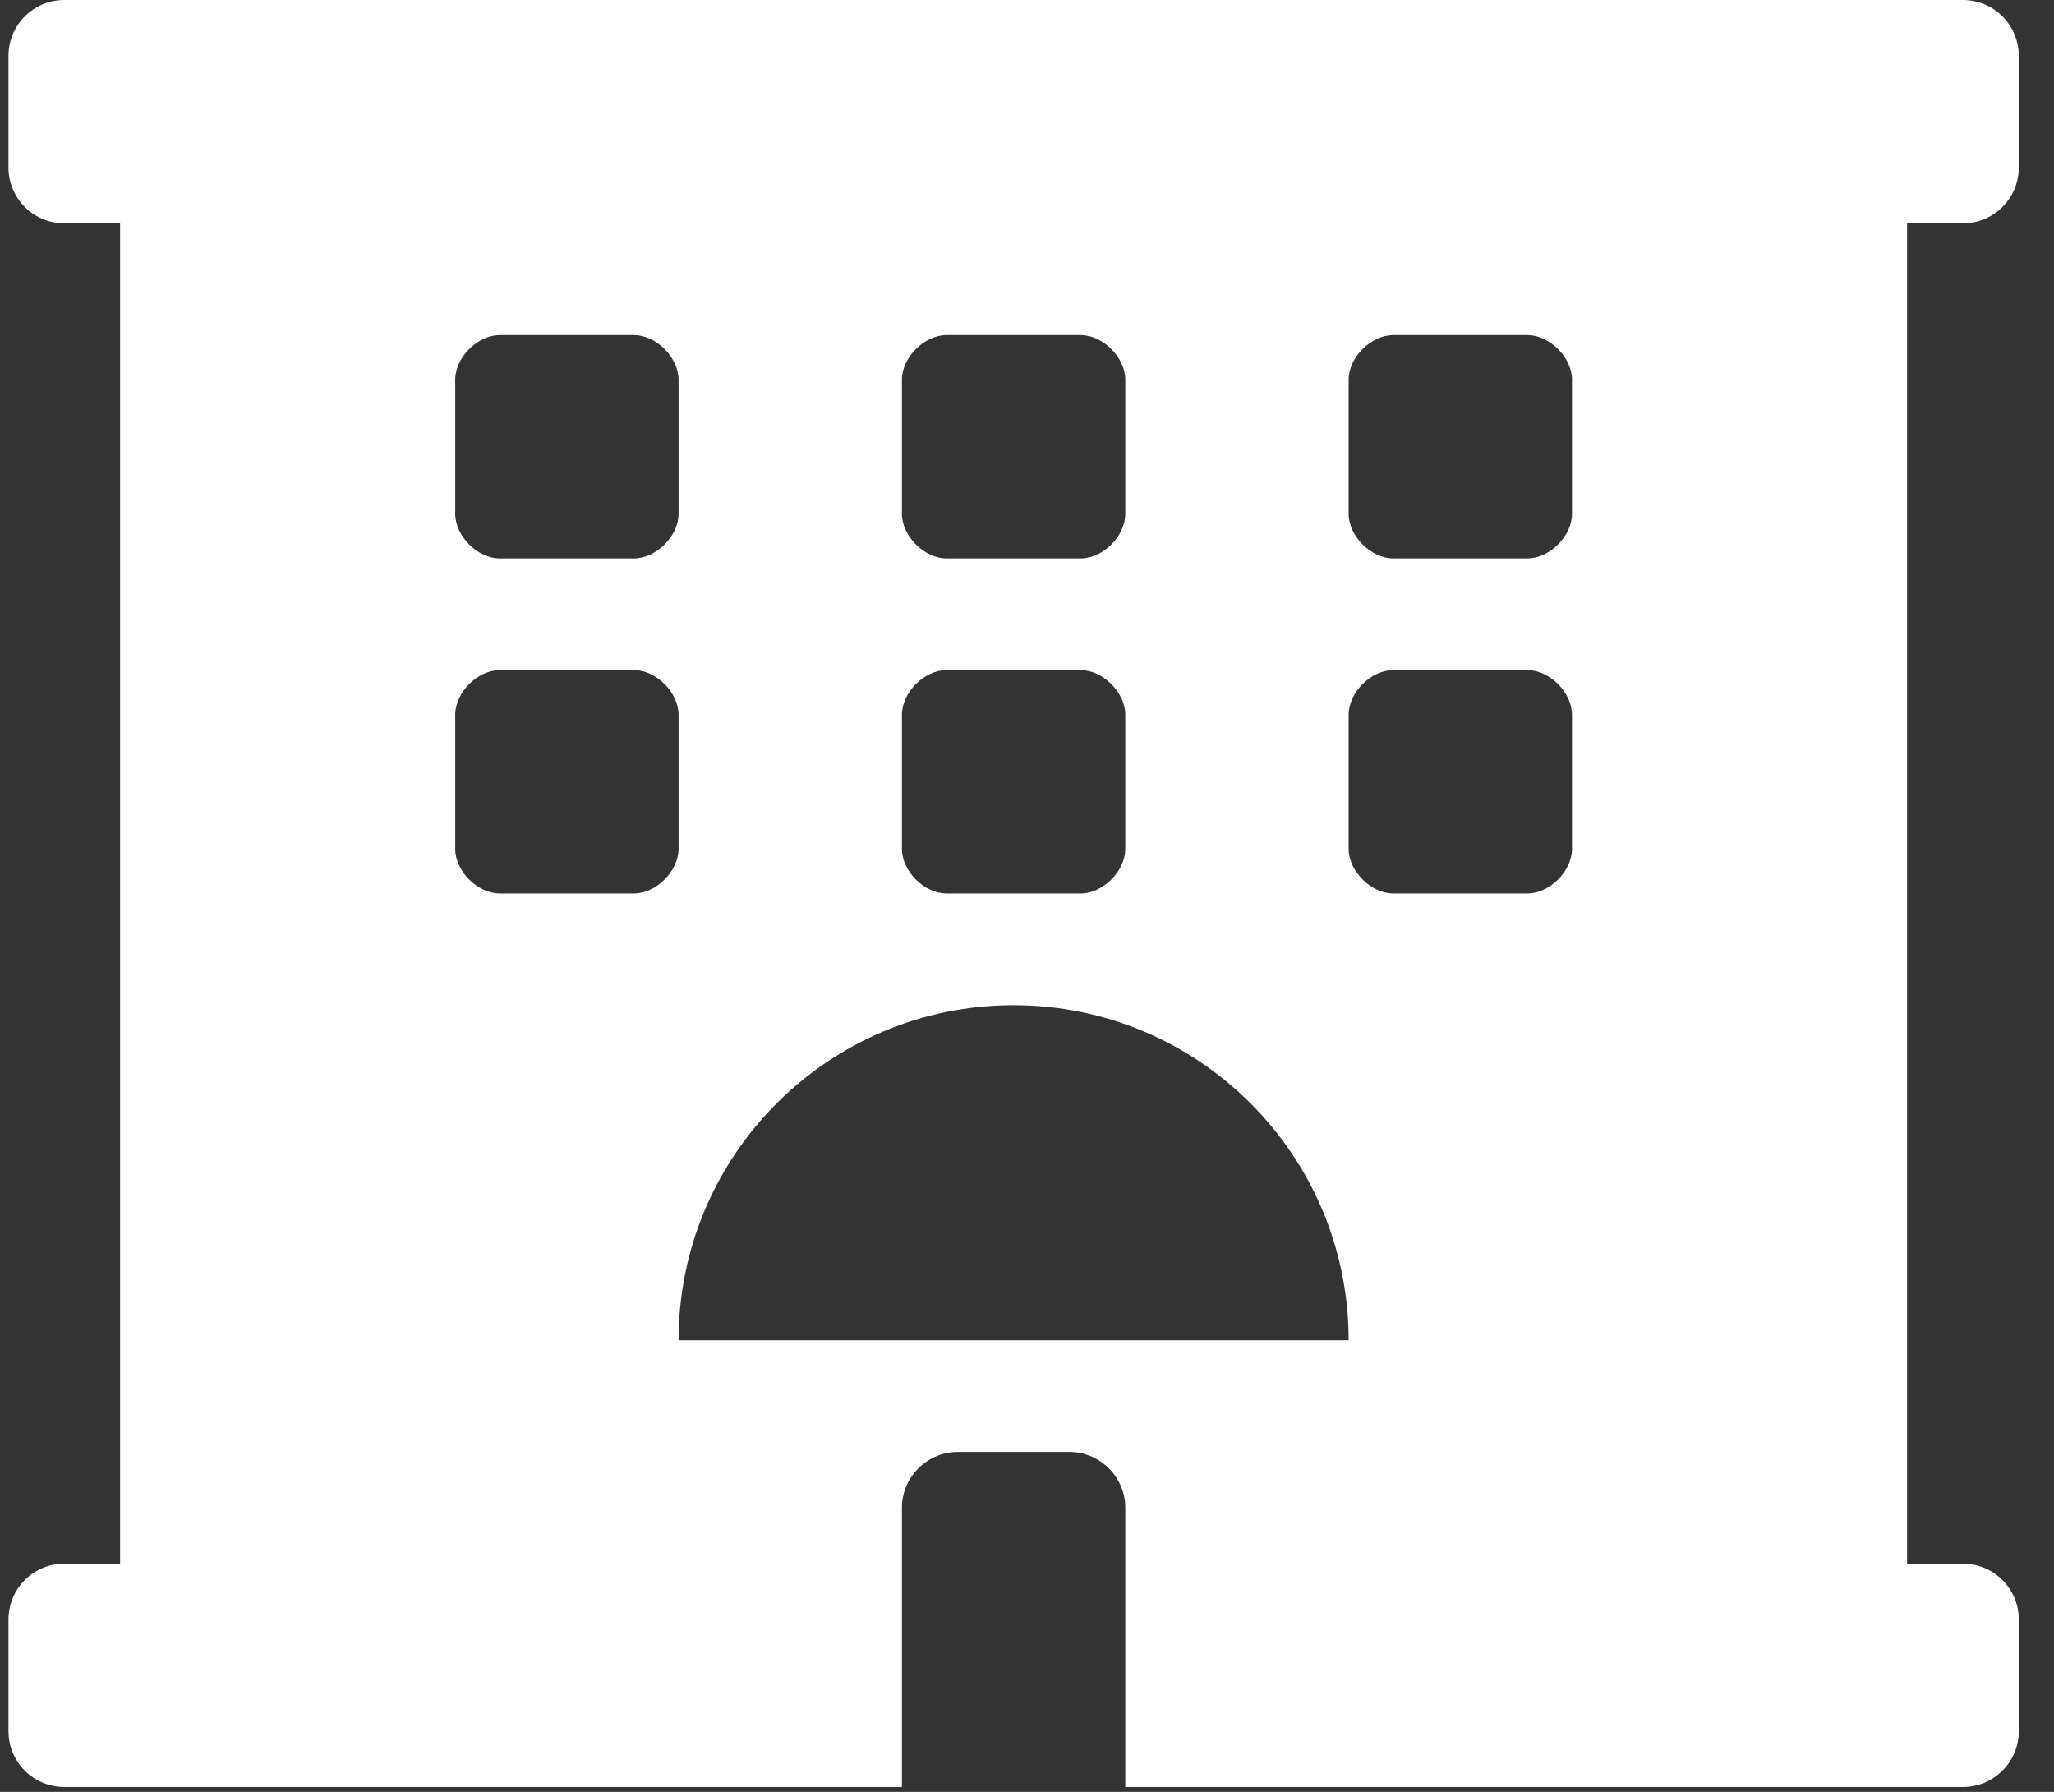 <svg width="47" height="41" viewBox="0 0 47 41" fill="none" xmlns="http://www.w3.org/2000/svg">
<rect x="0" y="0" width="47" height="41" fill="#333333" stroke="none"/>
<path d="M44.916 5.111C45.622 5.111 46.194 4.539 46.194 3.833V1.278C46.194 0.572 45.622 0 44.916 0H1.471C0.765 0 0.194 0.572 0.194 1.278V3.833C0.194 4.539 0.765 5.111 1.471 5.111H2.748V35.778H1.471C0.765 35.778 0.194 36.35 0.194 37.056V39.611C0.194 40.317 0.765 40.889 1.471 40.889H20.638V34.5C20.638 33.797 21.213 33.222 21.916 33.222H24.471C25.174 33.222 25.749 33.797 25.749 34.5V40.889H44.916C45.622 40.889 46.194 40.317 46.194 39.611V37.056C46.194 36.35 45.622 35.778 44.916 35.778H43.638V5.111H44.916ZM20.638 8.689C20.638 8.178 21.149 7.667 21.66 7.667H24.727C25.238 7.667 25.749 8.178 25.749 8.689V11.756C25.749 12.267 25.238 12.778 24.727 12.778H21.66C21.149 12.778 20.638 12.267 20.638 11.756V8.689ZM20.638 16.356C20.638 15.844 21.149 15.333 21.66 15.333H24.727C25.238 15.333 25.749 15.844 25.749 16.356V19.422C25.749 19.933 25.238 20.444 24.727 20.444H21.66C21.149 20.444 20.638 19.933 20.638 19.422V16.356ZM10.416 8.689C10.416 8.178 10.927 7.667 11.438 7.667H14.505C15.016 7.667 15.527 8.178 15.527 8.689V11.756C15.527 12.267 15.016 12.778 14.505 12.778H11.438C10.927 12.778 10.416 12.267 10.416 11.756V8.689ZM14.505 20.444H11.438C10.927 20.444 10.416 19.933 10.416 19.422V16.356C10.416 15.844 10.927 15.333 11.438 15.333H14.505C15.016 15.333 15.527 15.844 15.527 16.356V19.422C15.527 19.933 15.016 20.444 14.505 20.444ZM15.527 30.667C15.527 26.432 18.959 23 23.194 23C27.428 23 30.86 26.432 30.86 30.667H15.527ZM35.971 19.422C35.971 19.933 35.46 20.444 34.949 20.444H31.883C31.371 20.444 30.86 19.933 30.86 19.422V16.356C30.86 15.844 31.371 15.333 31.883 15.333H34.949C35.46 15.333 35.971 15.844 35.971 16.356V19.422ZM35.971 11.756C35.971 12.267 35.46 12.778 34.949 12.778H31.883C31.371 12.778 30.86 12.267 30.86 11.756V8.689C30.86 8.178 31.371 7.667 31.883 7.667H34.949C35.46 7.667 35.971 8.178 35.971 8.689V11.756Z" fill="white"/>
</svg>
